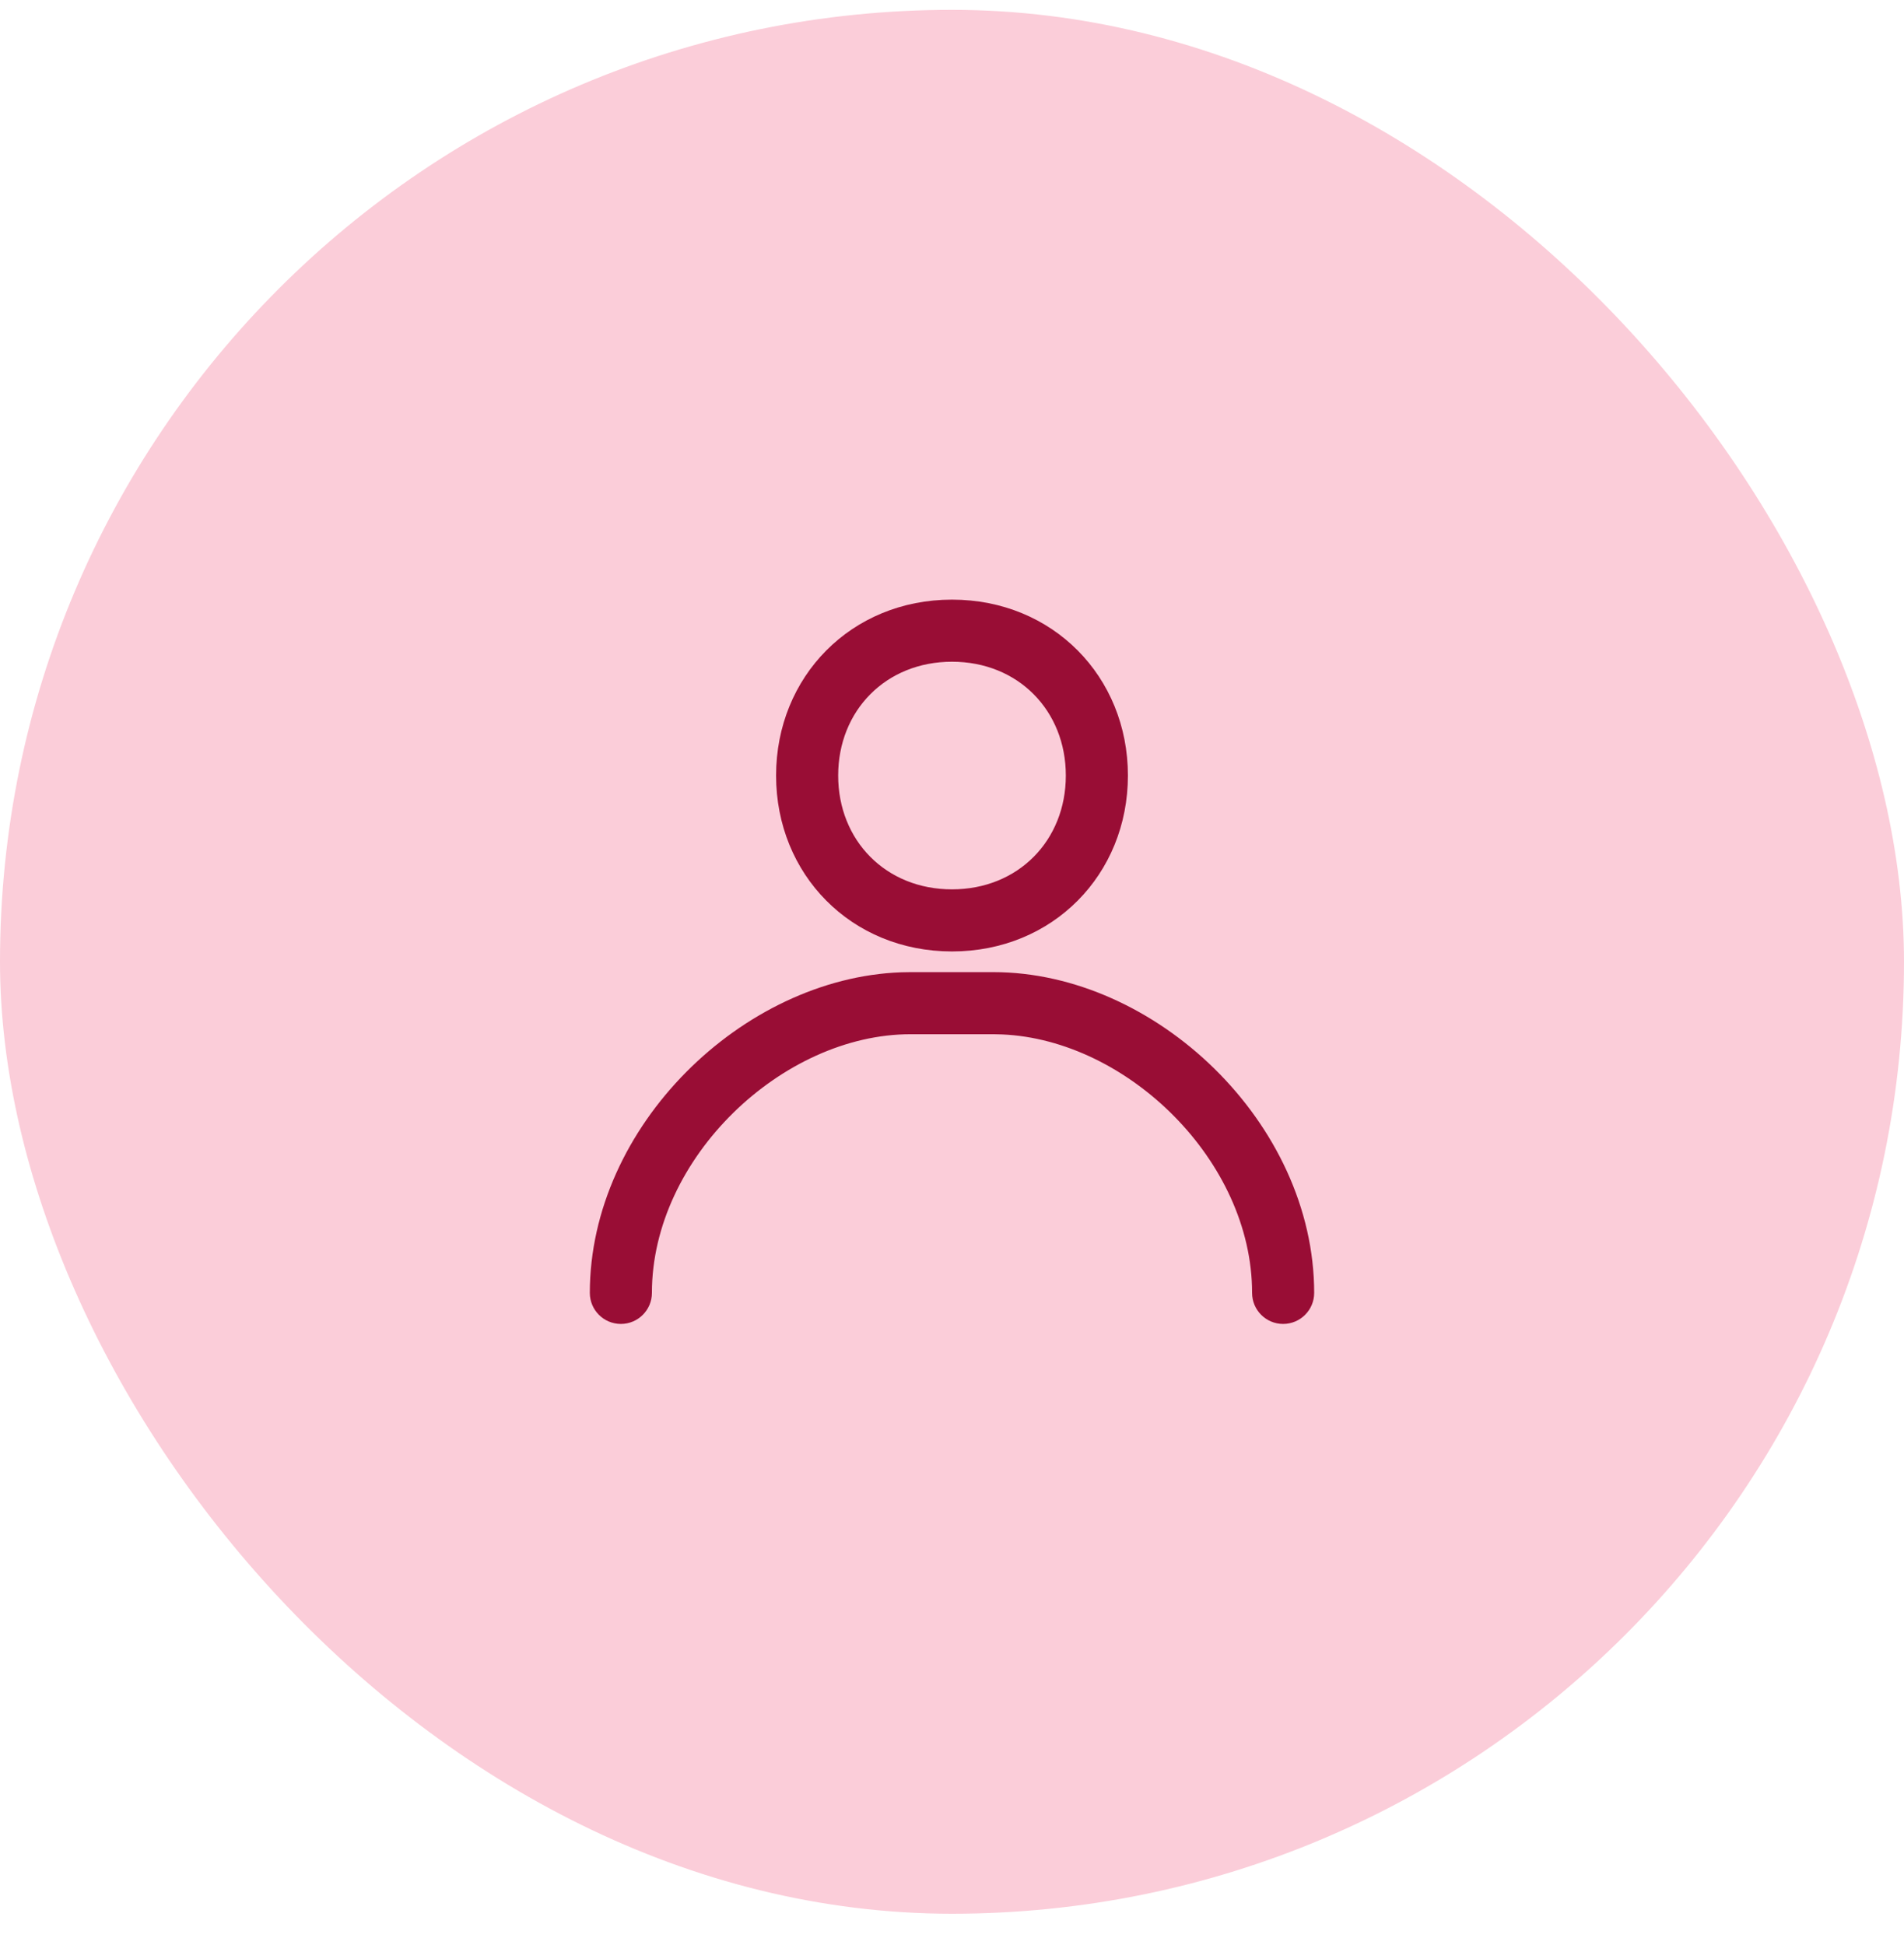 <svg xmlns="http://www.w3.org/2000/svg" fill="none" viewBox="0 0 46 47" height="47" width="46">
<rect fill="#FBCDD9" rx="23" height="46" width="46" y="0.238"></rect>
<path fill="#990D35" d="M24 23.488C27.91 23.488 31.75 27.13 31.75 31.238C31.75 31.652 31.414 31.988 31 31.988C30.586 31.988 30.25 31.652 30.25 31.238C30.25 28.049 27.237 25.121 24.207 24.993L24 24.988H22C18.901 24.988 15.75 27.977 15.75 31.238C15.75 31.652 15.414 31.988 15 31.988C14.586 31.988 14.25 31.652 14.25 31.238C14.25 27.209 17.944 23.628 21.774 23.492L22 23.488H24ZM23 14.488C25.436 14.488 27.25 16.35 27.25 18.738C27.25 21.127 25.436 22.988 23 22.988C20.564 22.988 18.75 21.127 18.75 18.738C18.75 16.35 20.564 14.488 23 14.488ZM23 15.988C21.401 15.988 20.25 17.17 20.25 18.738C20.25 20.307 21.401 21.488 23 21.488C24.599 21.488 25.75 20.307 25.75 18.738C25.75 17.17 24.599 15.988 23 15.988Z"></path>
</svg>
